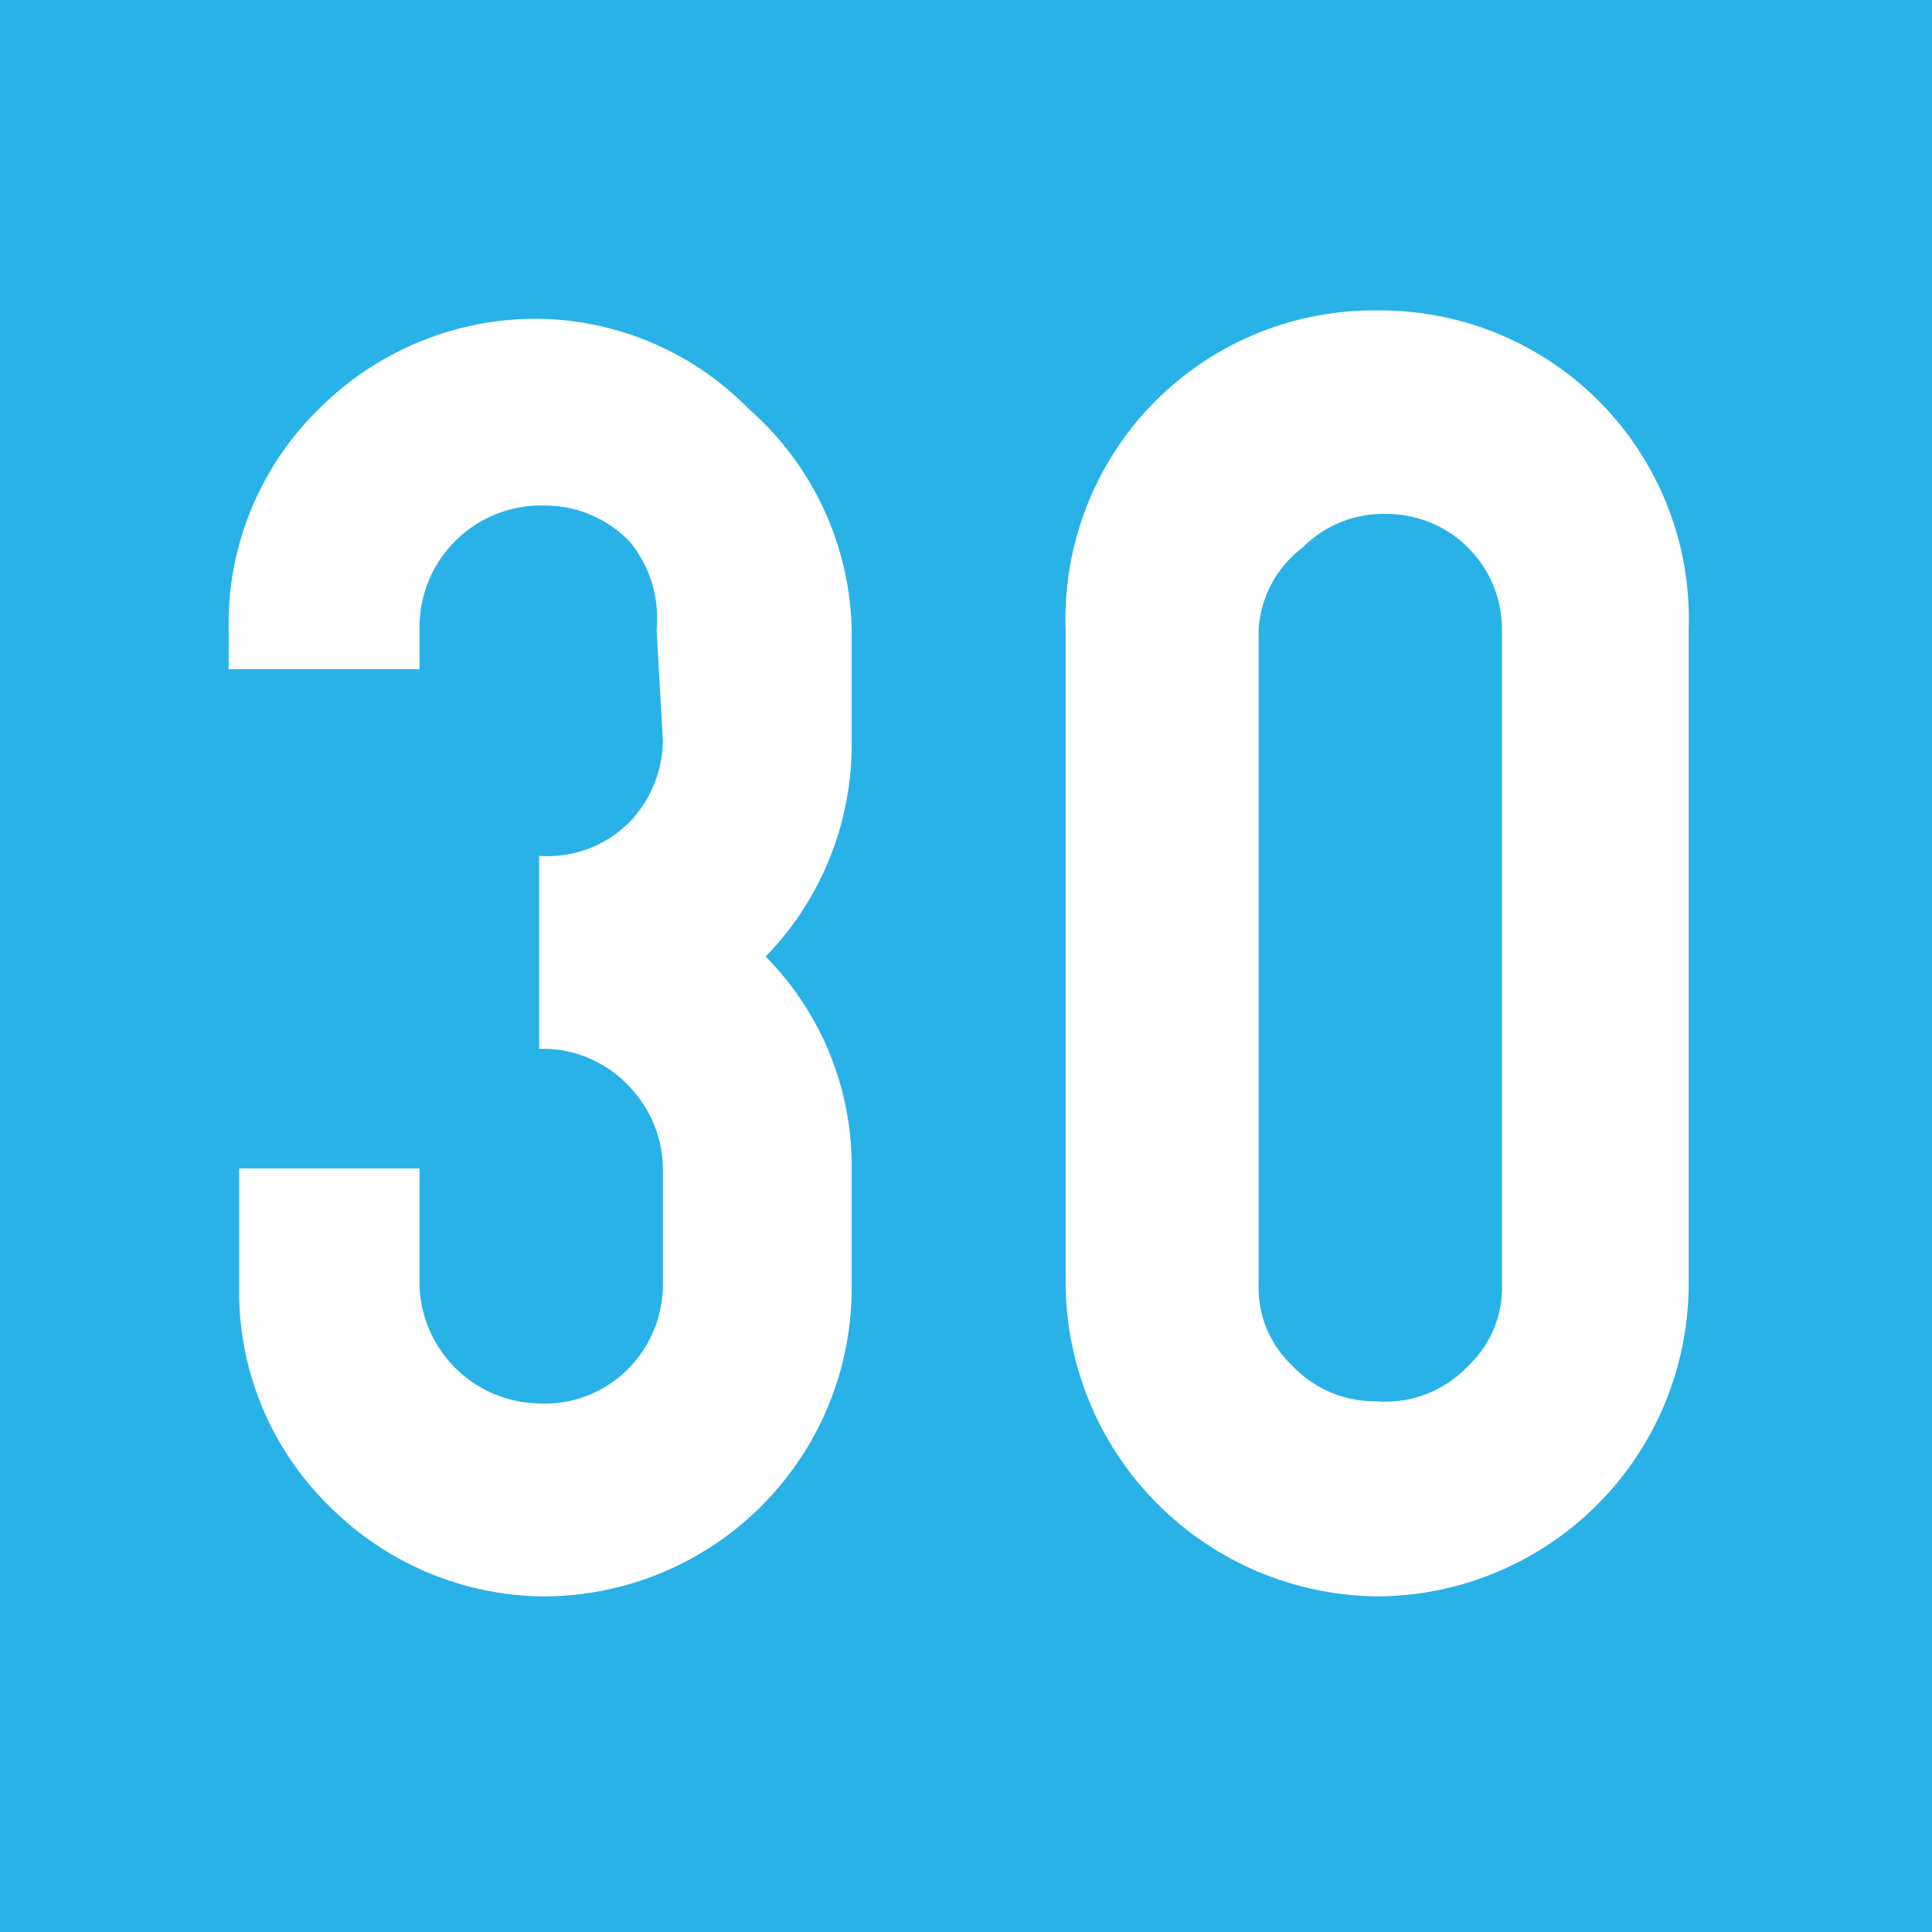 <svg xmlns="http://www.w3.org/2000/svg" viewBox="0 0 9.21 9.21"><defs><style>.cls-1{fill:#29b2e8;}.cls-2{fill:#fff;}</style></defs><g id="Calque_2" data-name="Calque 2"><g id="Calque_1-2" data-name="Calque 1"><rect class="cls-1" width="9.21" height="9.21"/><path class="cls-2" d="M3.13,3A.57.57,0,0,0,3,2.58a.56.56,0,0,0-.4-.17A.58.58,0,0,0,2,3v.19H1.09V3a1.43,1.43,0,0,1,.43-1.05,1.46,1.46,0,0,1,1-.43,1.43,1.43,0,0,1,1.05.43A1.44,1.44,0,0,1,4.06,3v.56a1.45,1.45,0,0,1-.41,1,1.42,1.42,0,0,1,.41,1v.57A1.47,1.47,0,0,1,2.57,7.61a1.46,1.46,0,0,1-1-.43,1.43,1.43,0,0,1-.43-1V5.57H2v.56a.58.58,0,0,0,.56.56A.56.56,0,0,0,3,6.52a.57.57,0,0,0,.16-.39V5.57A.57.57,0,0,0,3,5.18.56.56,0,0,0,2.57,5V4.08A.55.55,0,0,0,3,3.92a.57.57,0,0,0,.16-.39Z"/><path class="cls-2" d="M5.08,3A1.47,1.47,0,0,1,6.57,1.48,1.47,1.47,0,0,1,8.05,3V6.12A1.49,1.49,0,0,1,6.57,7.61,1.5,1.5,0,0,1,5.08,6.12ZM6,6.12a.51.51,0,0,0,.16.39.54.54,0,0,0,.4.17A.54.54,0,0,0,7,6.51a.51.51,0,0,0,.16-.39V3a.55.55,0,0,0-.55-.55.54.54,0,0,0-.4.16A.53.53,0,0,0,6,3Z"/></g></g></svg>